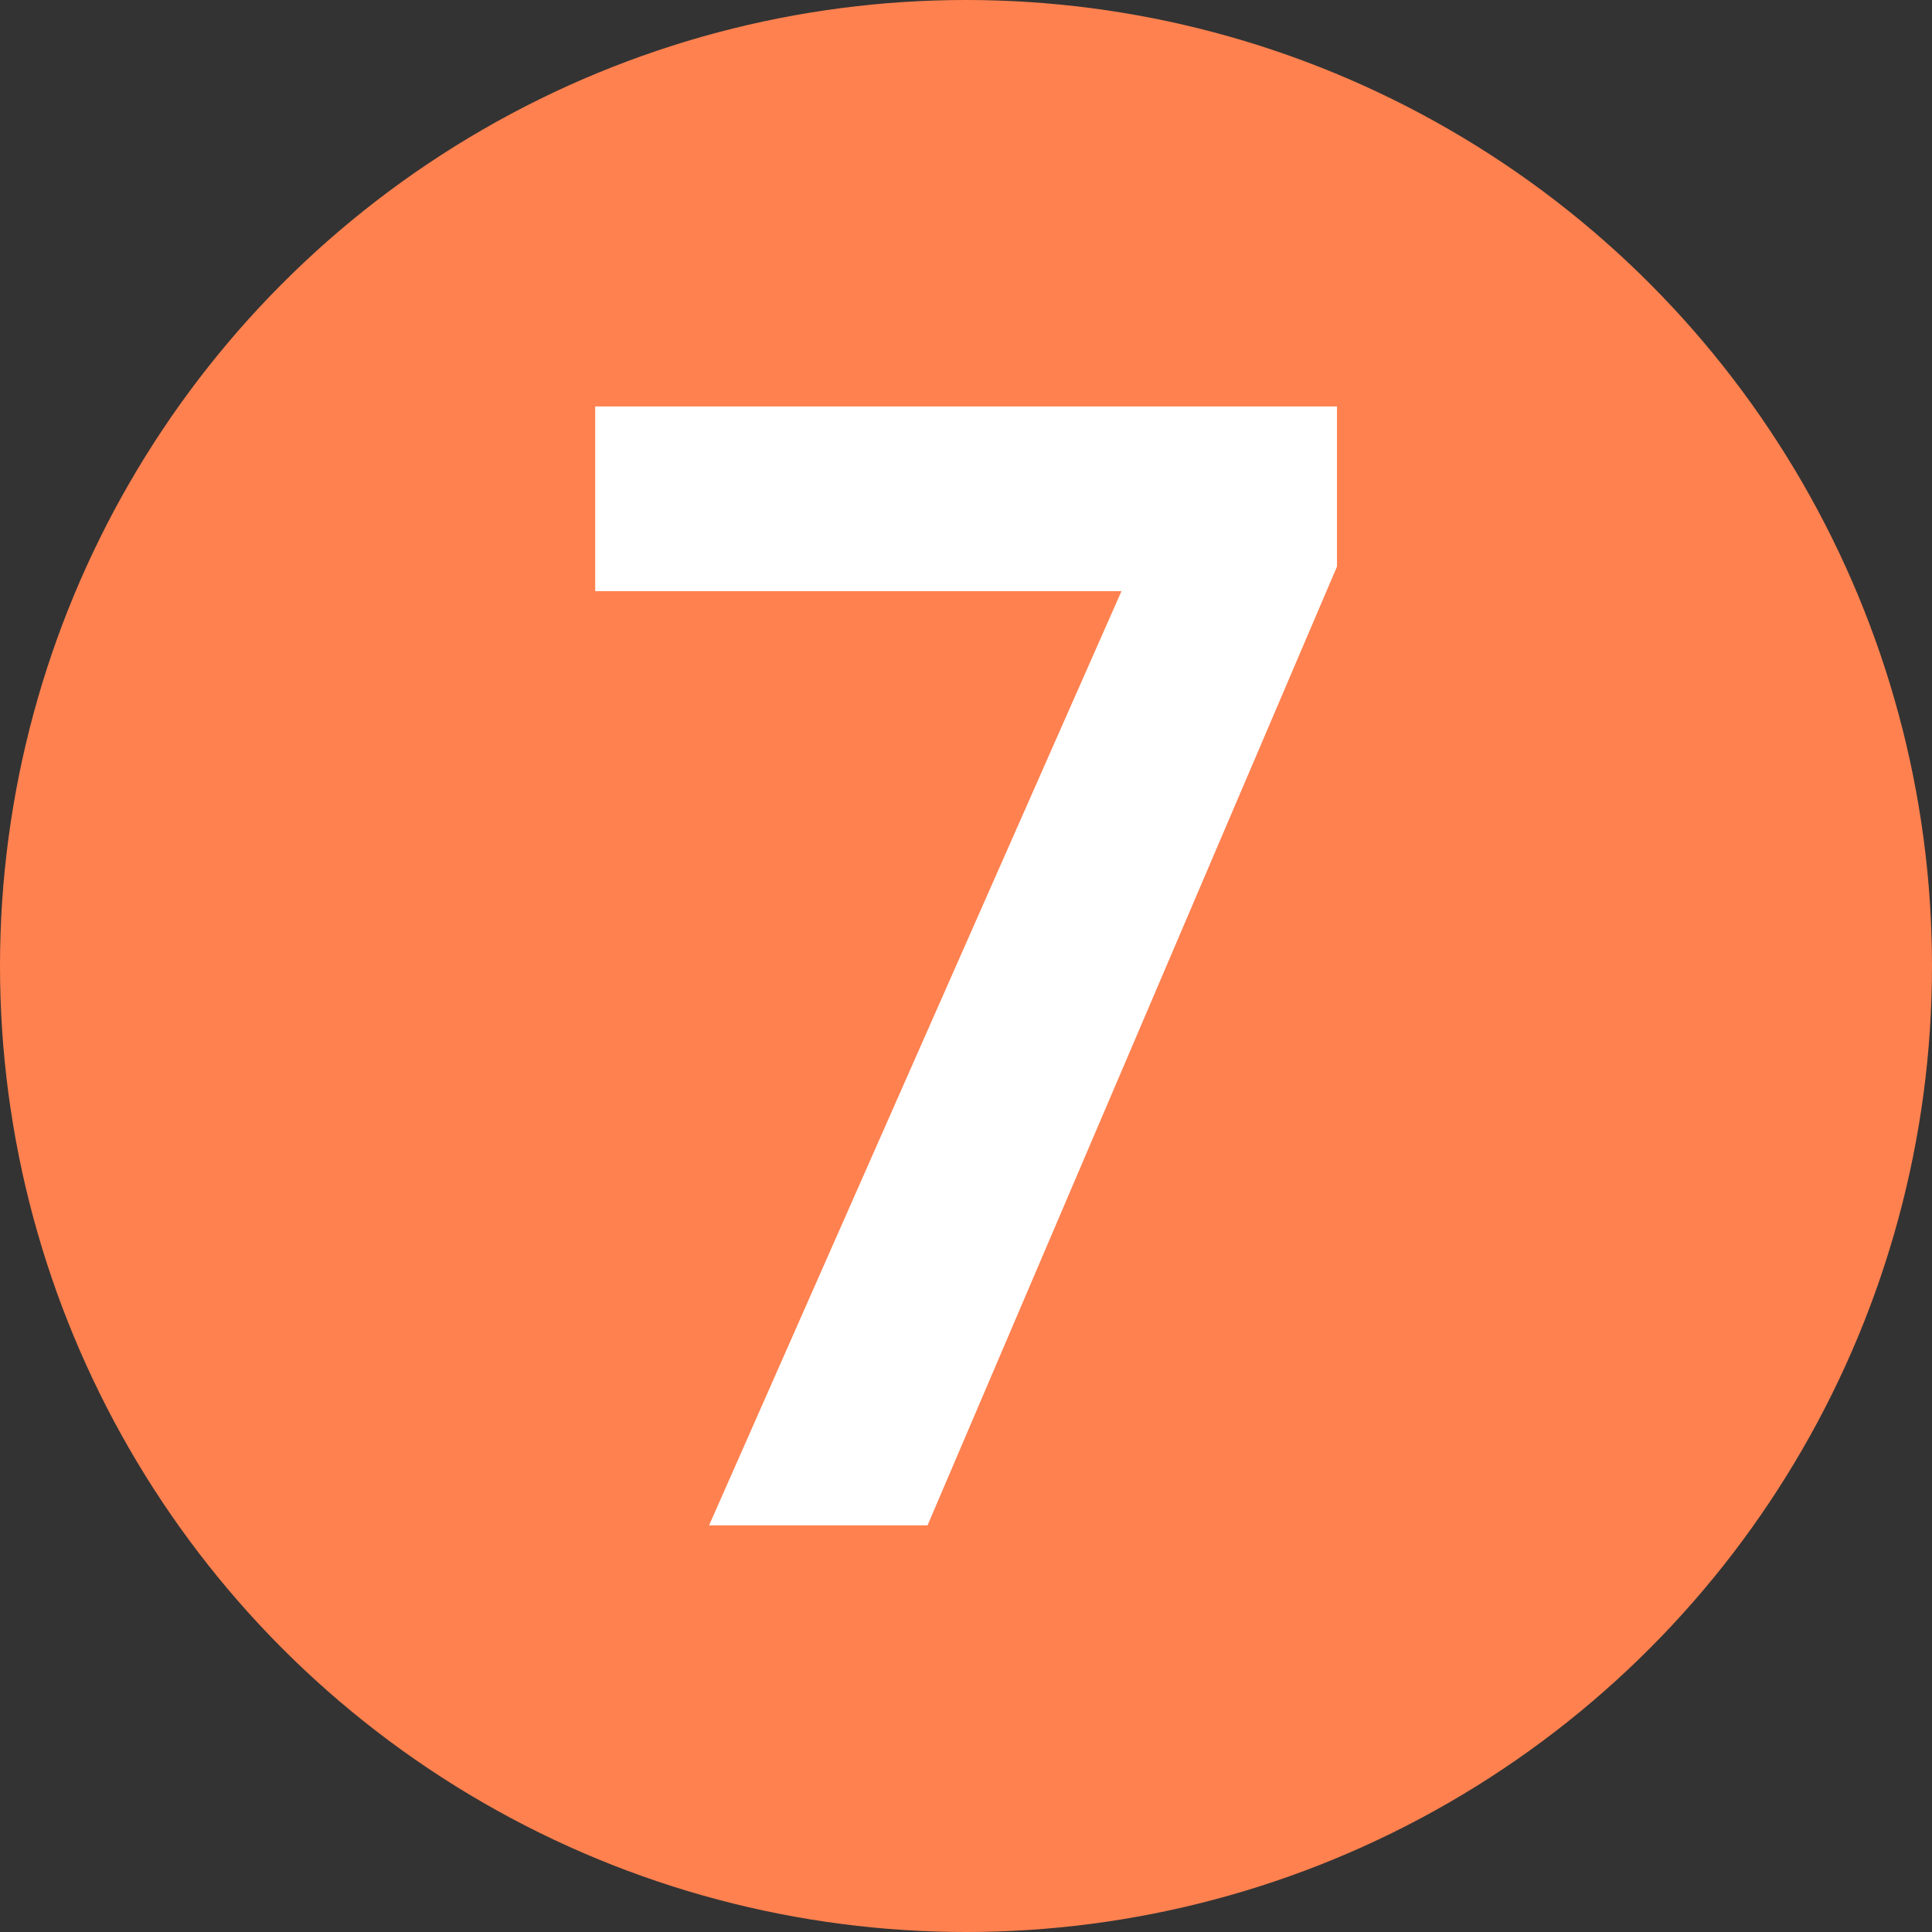 <?xml version="1.0" encoding="UTF-8"?>
<svg id="Capa_2" data-name="Capa 2" xmlns="http://www.w3.org/2000/svg" viewBox="0 0 104 104">
  <rect x="0" y="0" width="104" height="104" fill="#333333" stroke="none"/>
  <defs>
    <style>
      .cls-1 {
        fill: #fff;
      }

      .cls-2 {
        fill: #ff814f;
      }
    </style>
  </defs>
  <g id="Capa_1-2" data-name="Capa 1">
    <g>
      <circle class="cls-2" cx="52" cy="52" r="52"/>
      <path class="cls-1" d="M71.97,30.5l-22.04,51.61h-11.76l22.2-50.29h-28.33v-9.94h39.93v8.62Z"/>
    </g>
  </g>
</svg>